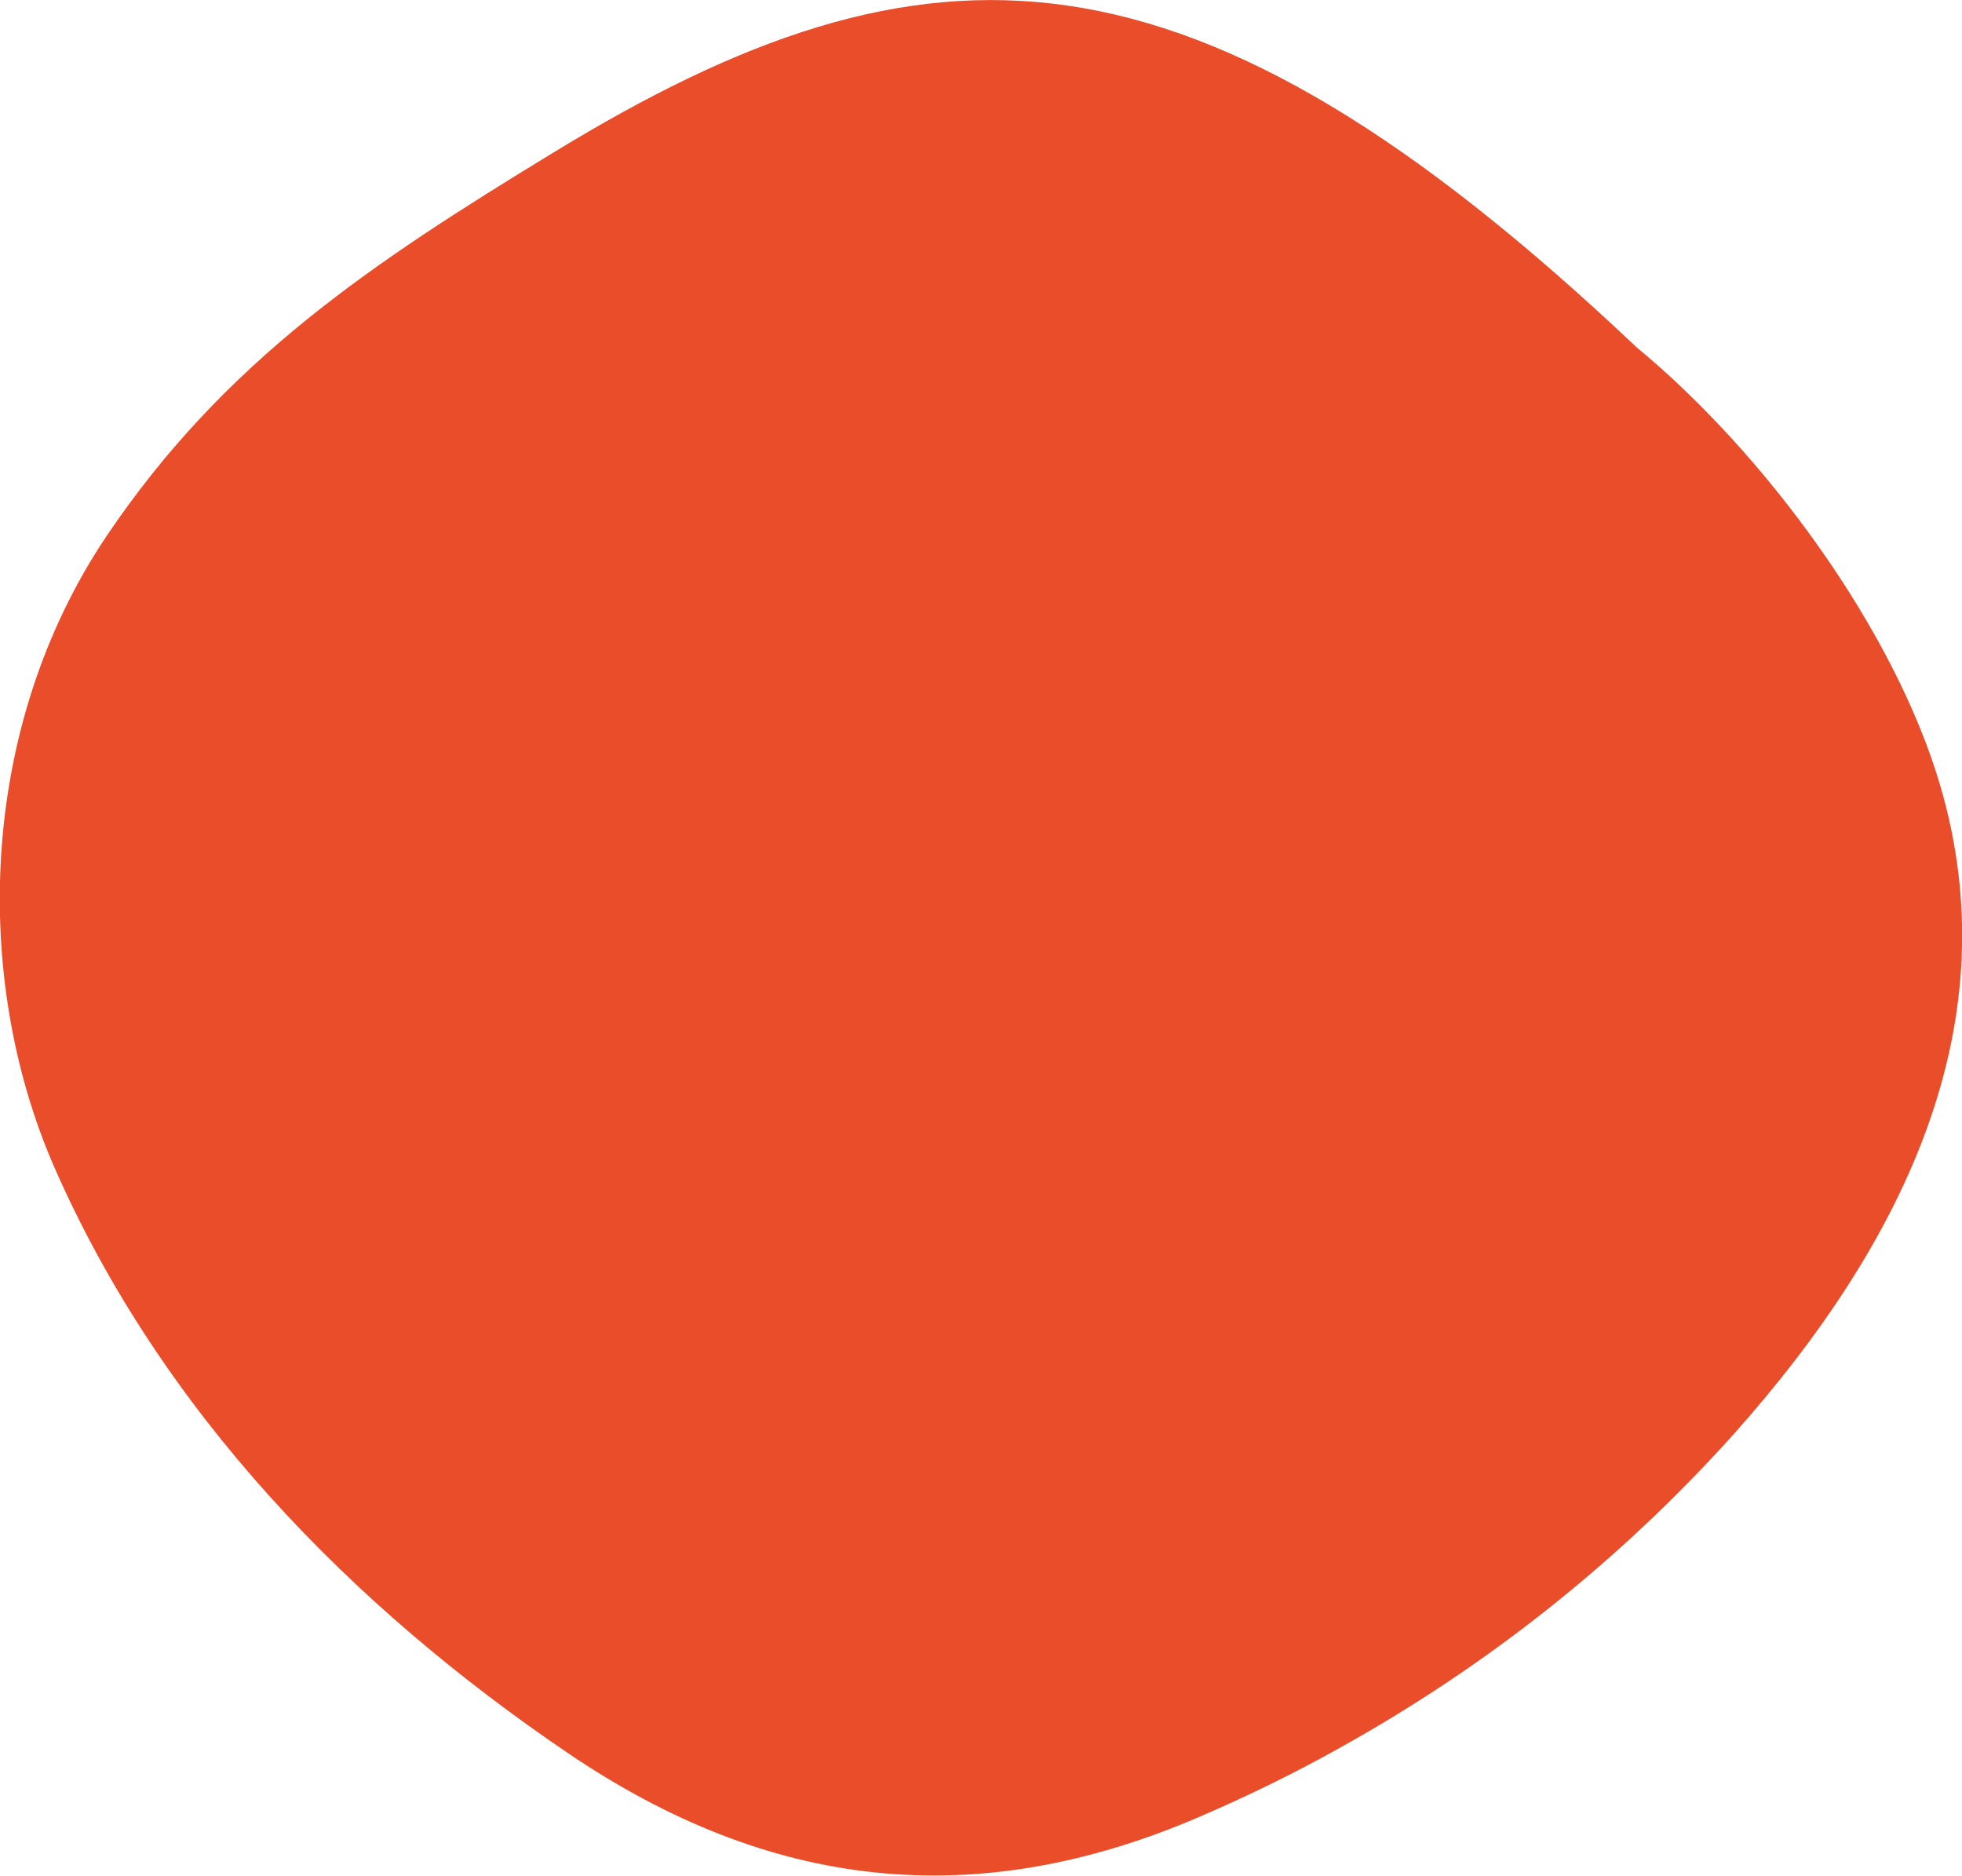 <?xml version="1.0" encoding="UTF-8"?> <!-- Generator: Adobe Illustrator 28.0.0, SVG Export Plug-In . SVG Version: 6.00 Build 0) --> <svg xmlns="http://www.w3.org/2000/svg" xmlns:xlink="http://www.w3.org/1999/xlink" id="Layer_1" x="0px" y="0px" viewBox="0 0 326.1 311.7" style="enable-background:new 0 0 326.1 311.7;" xml:space="preserve"> <style type="text/css"> .st0{fill:#E94D2A;} </style> <path class="st0" d="M222.6,290.5c24.5-13.6,46.5-31,65.4-52c29.3-32.8,45.9-69,34.5-107.9c-7.7-26.2-29.3-55.4-50.5-72.9 C197.8-12.5,154.2-12.7,91.9,25.4C61.7,43.8,37.3,60,17.7,89.1c-21.3,31.7-22.4,73.4-8.7,104.8c17.8,40.6,49.2,72.9,85.5,97.5 C127.9,314,162,318,199.4,301.9C207.3,298.5,215.1,294.7,222.6,290.5z"></path> </svg> 
